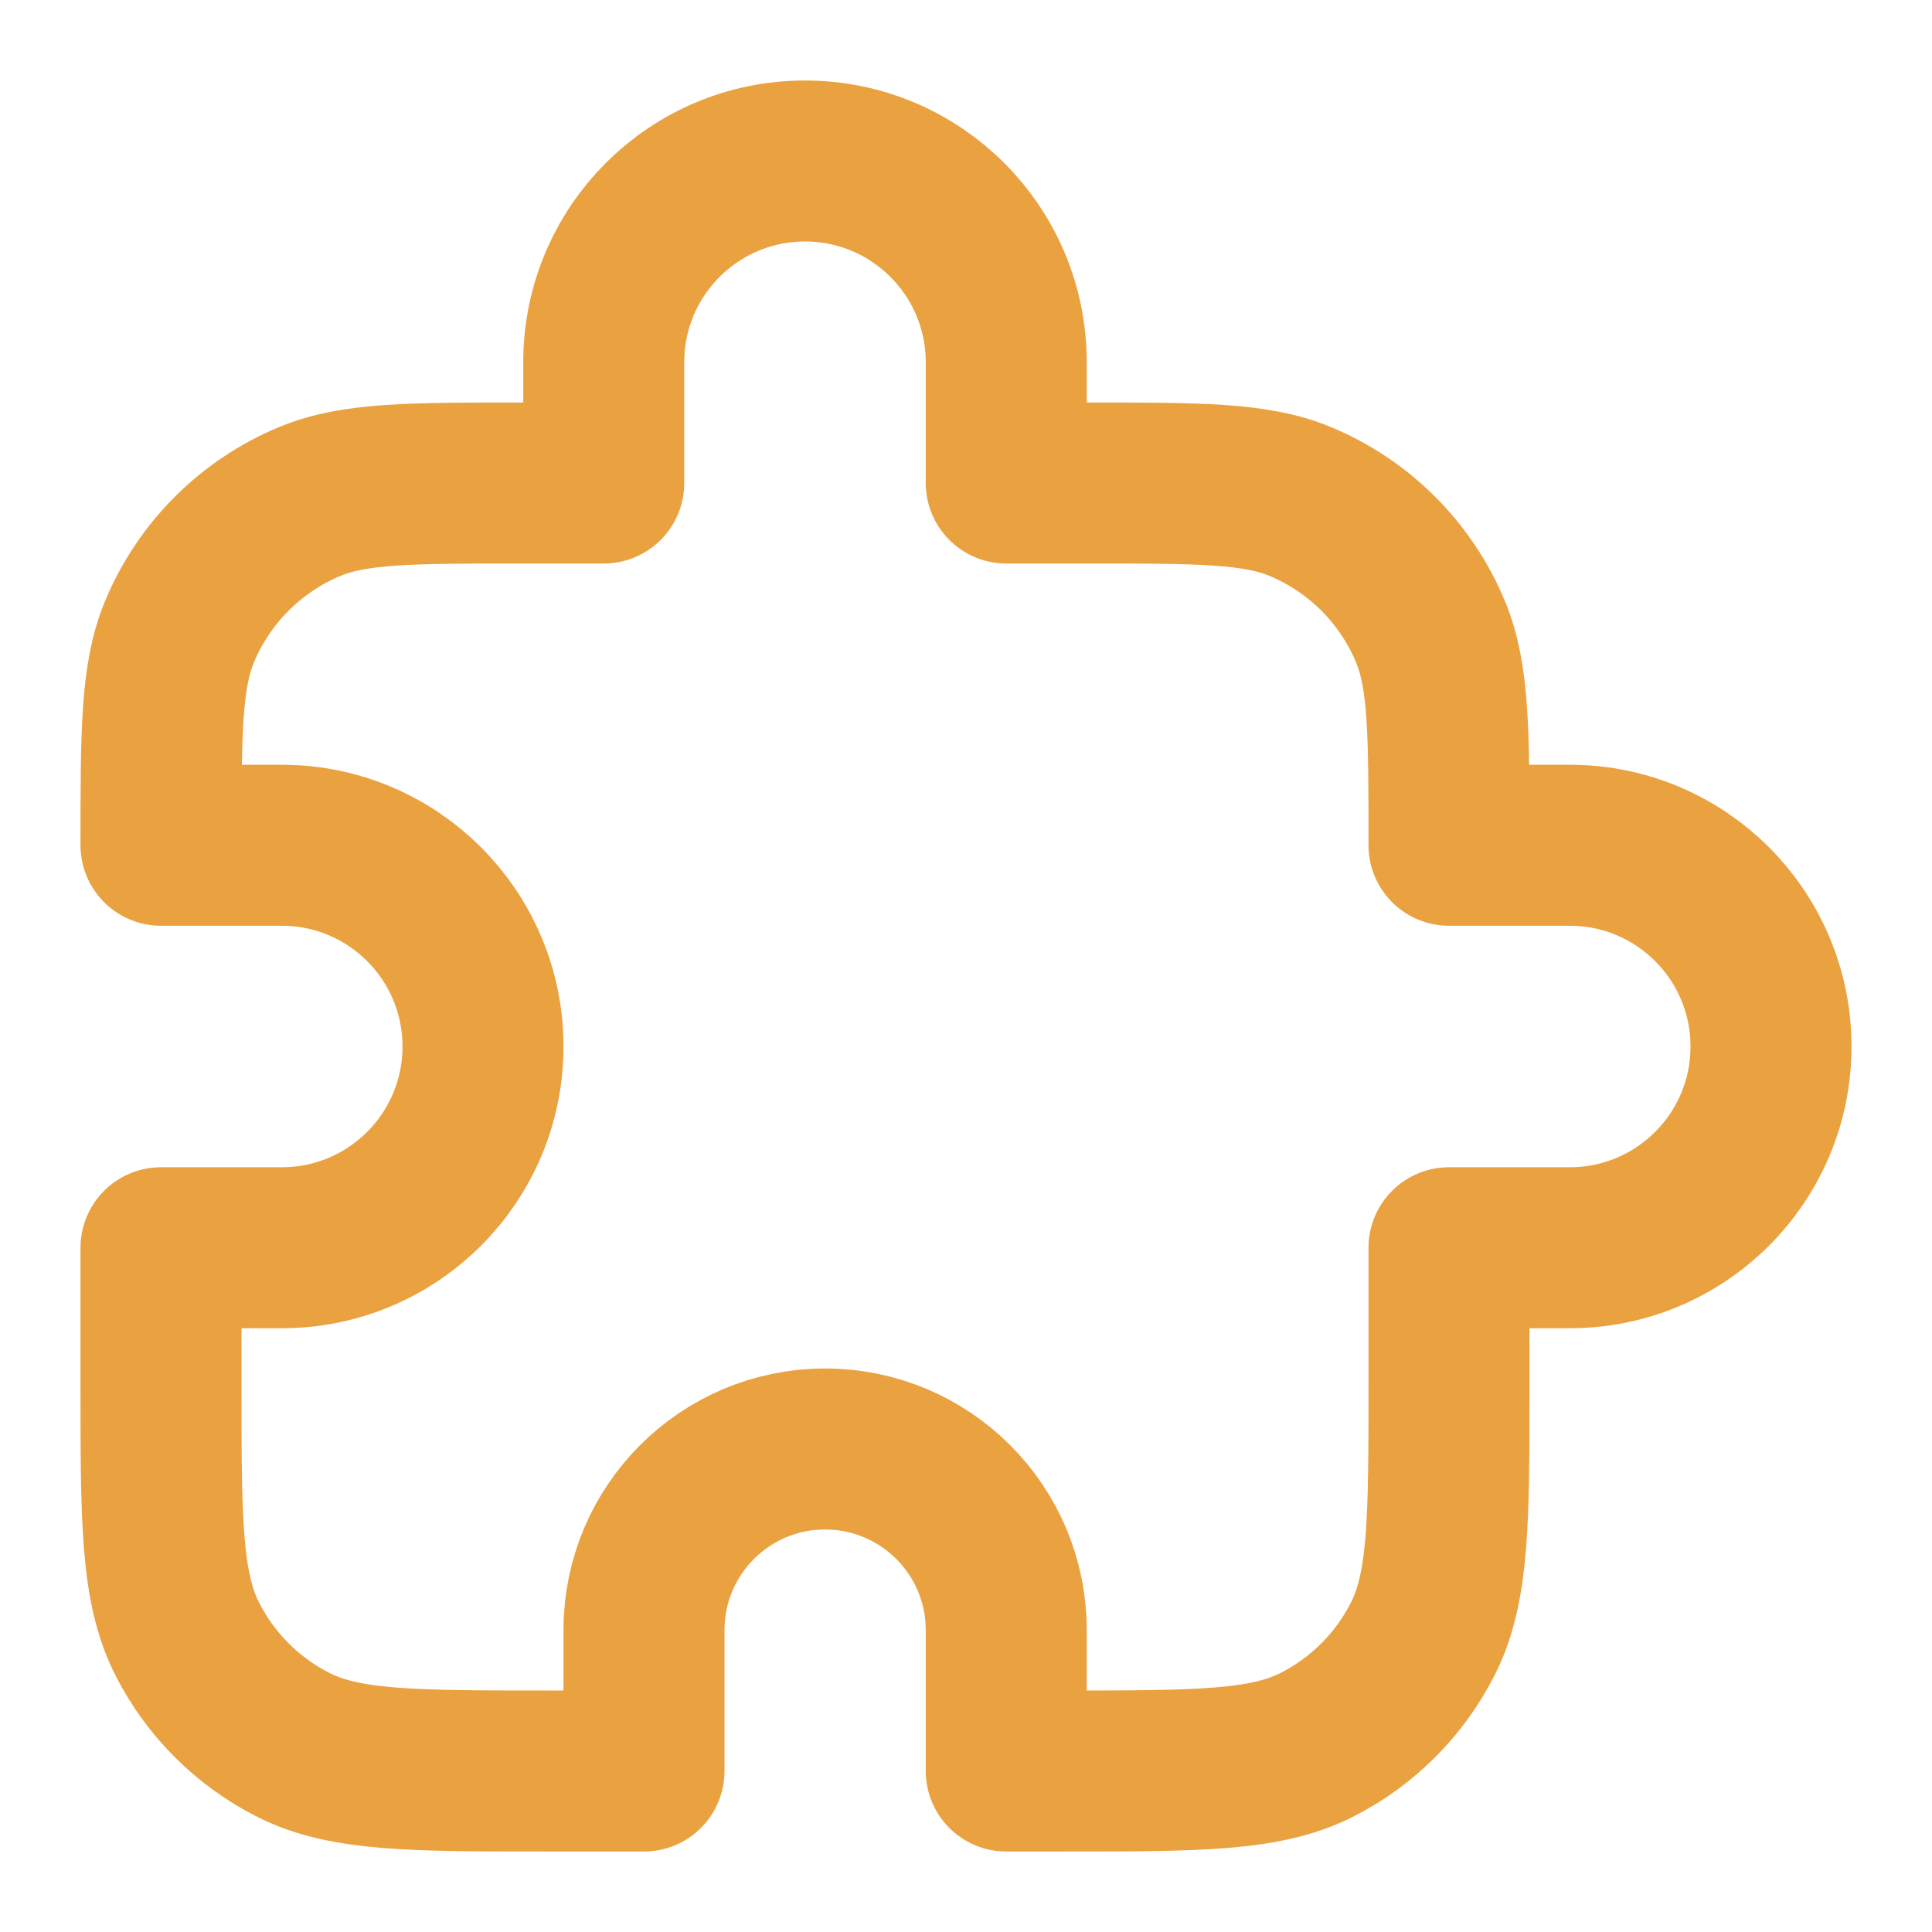 <?xml version="1.0" encoding="UTF-8"?>
<svg xmlns="http://www.w3.org/2000/svg" width="30" height="30" viewBox="0 0 30 30" fill="none">
  <path d="M9.375 5.625C9.375 3.899 10.774 2.5 12.5 2.5C14.226 2.5 15.625 3.899 15.625 5.625V7.5H16.875C18.622 7.5 19.496 7.5 20.185 7.785C21.104 8.166 21.834 8.896 22.215 9.815C22.5 10.504 22.5 11.378 22.5 13.125H24.375C26.101 13.125 27.5 14.524 27.5 16.25C27.5 17.976 26.101 19.375 24.375 19.375H22.5V21.5C22.5 23.6 22.5 24.65 22.091 25.452C21.732 26.158 21.158 26.732 20.453 27.091C19.65 27.5 18.6 27.5 16.5 27.5H15.625V25.312C15.625 23.759 14.366 22.5 12.812 22.5C11.259 22.5 10 23.759 10 25.312V27.5H8.5C6.4 27.5 5.35 27.5 4.548 27.091C3.842 26.732 3.268 26.158 2.909 25.452C2.5 24.65 2.5 23.6 2.5 21.5V19.375H4.375C6.101 19.375 7.5 17.976 7.5 16.25C7.5 14.524 6.101 13.125 4.375 13.125H2.5C2.5 11.378 2.5 10.504 2.785 9.815C3.166 8.896 3.896 8.166 4.815 7.785C5.504 7.5 6.378 7.5 8.125 7.5H9.375V5.625Z" stroke="#EAA140" stroke-width="2.5" stroke-linecap="round" stroke-linejoin="round"></path>
</svg>

